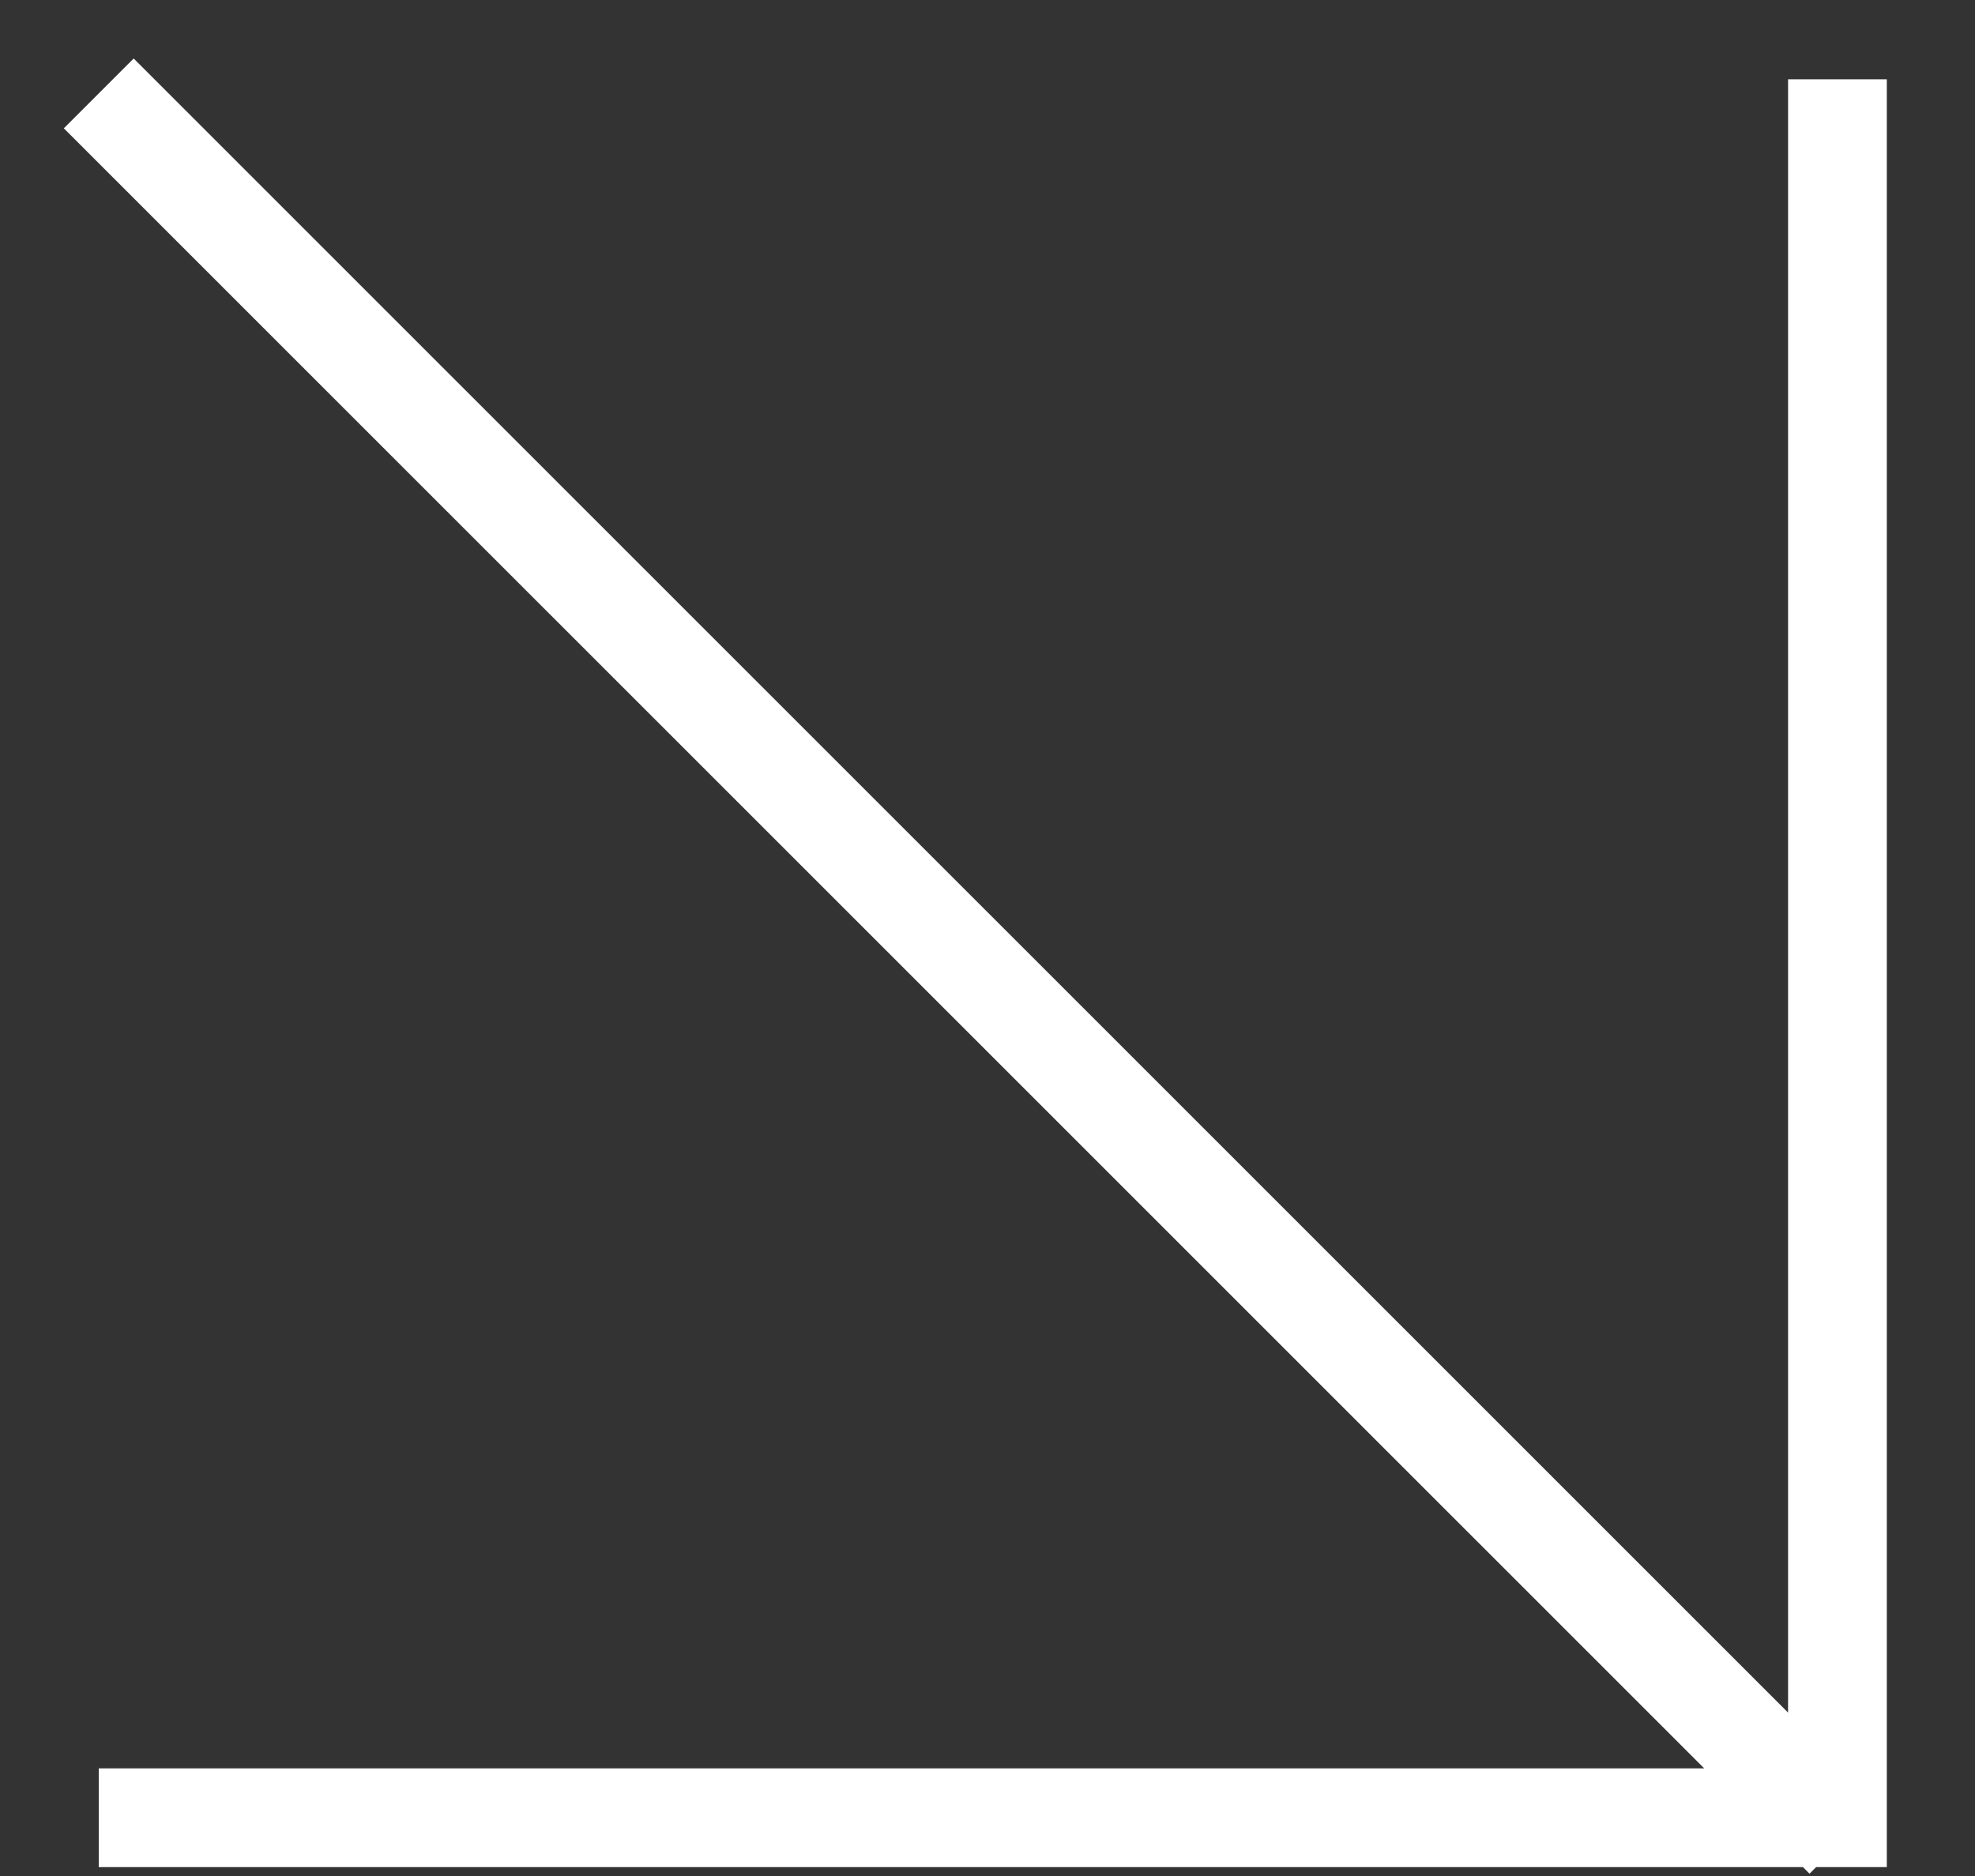 <svg width="20" height="19" viewBox="0 0 20 19" fill="none" xmlns="http://www.w3.org/2000/svg">
<rect x="0" y="0" width="20" height="19" fill="#333333" stroke="none"/>
<path d="M1 0.946L18.678 18.623M18.607 0.803V18.41H1" stroke="white"/>
</svg>
